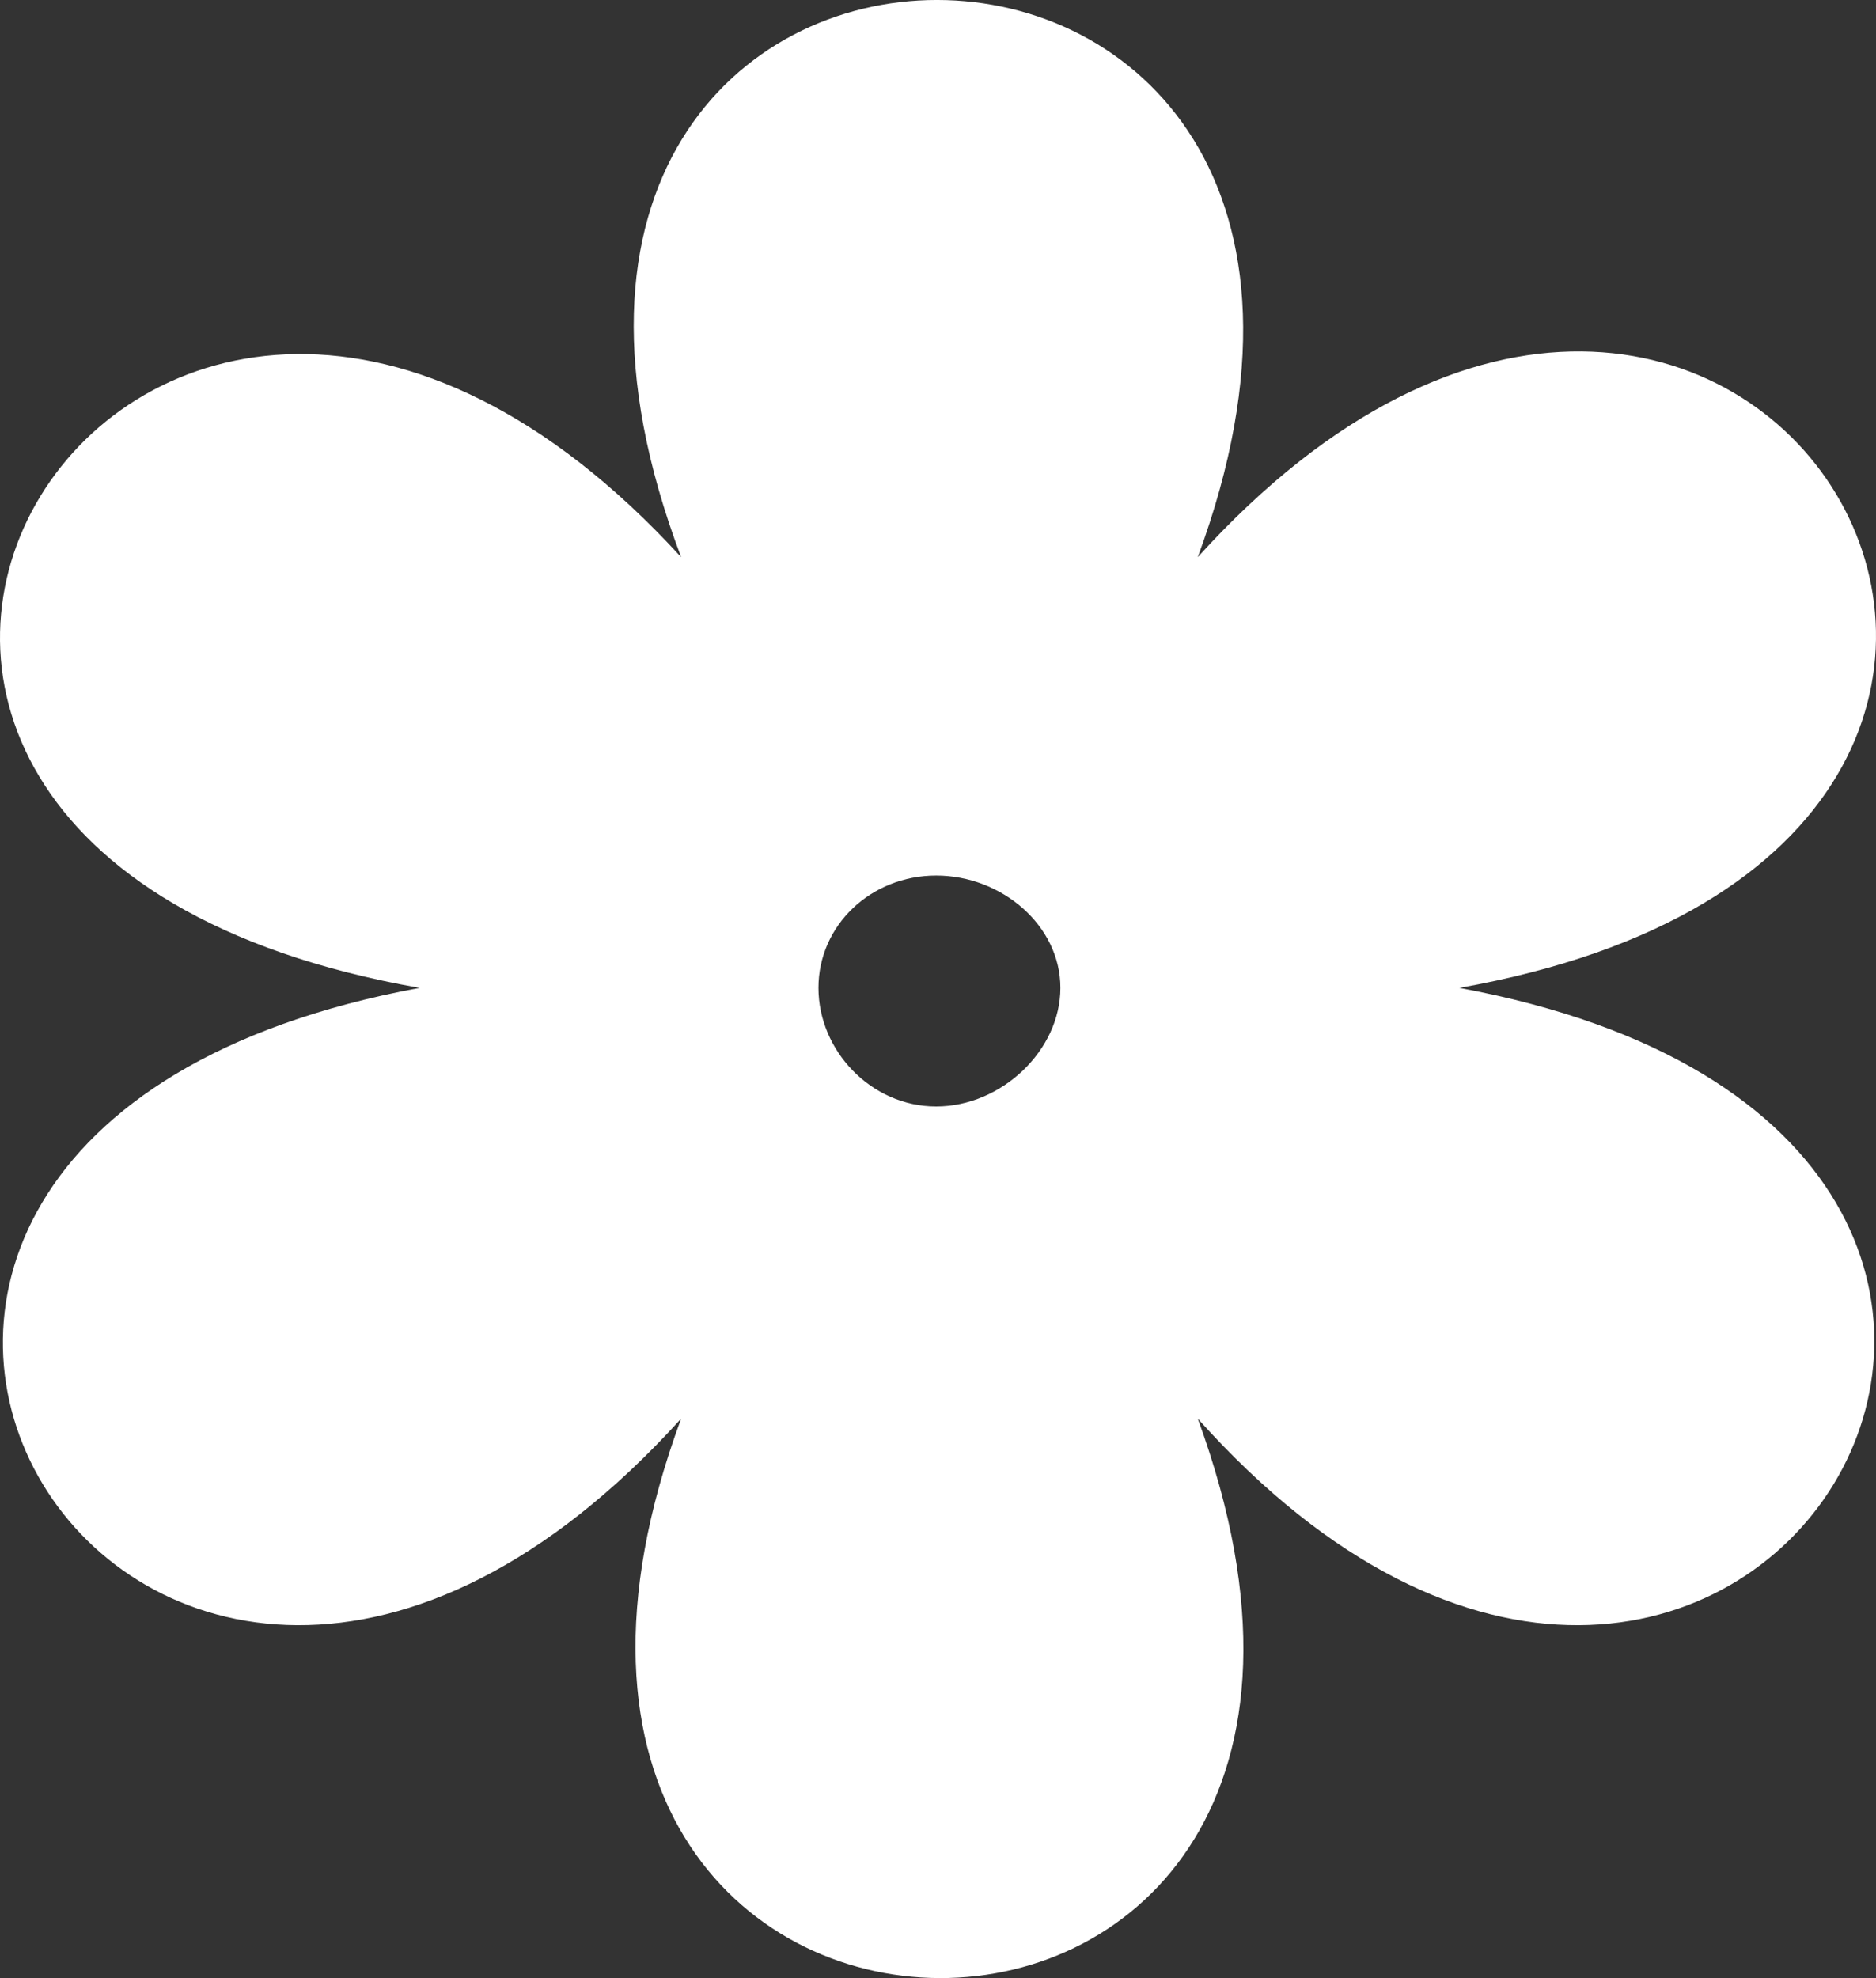 <?xml version="1.0" encoding="UTF-8"?> <svg xmlns="http://www.w3.org/2000/svg" width="37" height="39" viewBox="0 0 37 39" fill="none"><rect x="0" y="0" width="37" height="39" fill="#333333" stroke="none"/><path fill-rule="evenodd" clip-rule="evenodd" d="M23.623 10.985C34.327 -0.831 44.773 16.646 28.781 19.477C44.773 22.431 34.198 39.785 23.623 27.969C29.039 42.738 8.018 42.615 13.434 27.969C2.73 39.785 -7.716 22.431 8.276 19.477C-7.845 16.646 2.73 -0.708 13.434 10.985C7.889 -3.662 29.039 -3.662 23.623 10.985ZM18.464 17.262C19.754 17.262 20.914 18.246 20.914 19.477C20.914 20.708 19.754 21.815 18.464 21.815C17.174 21.815 16.142 20.708 16.142 19.477C16.142 18.246 17.174 17.262 18.464 17.262Z" fill="white"></path></svg> 